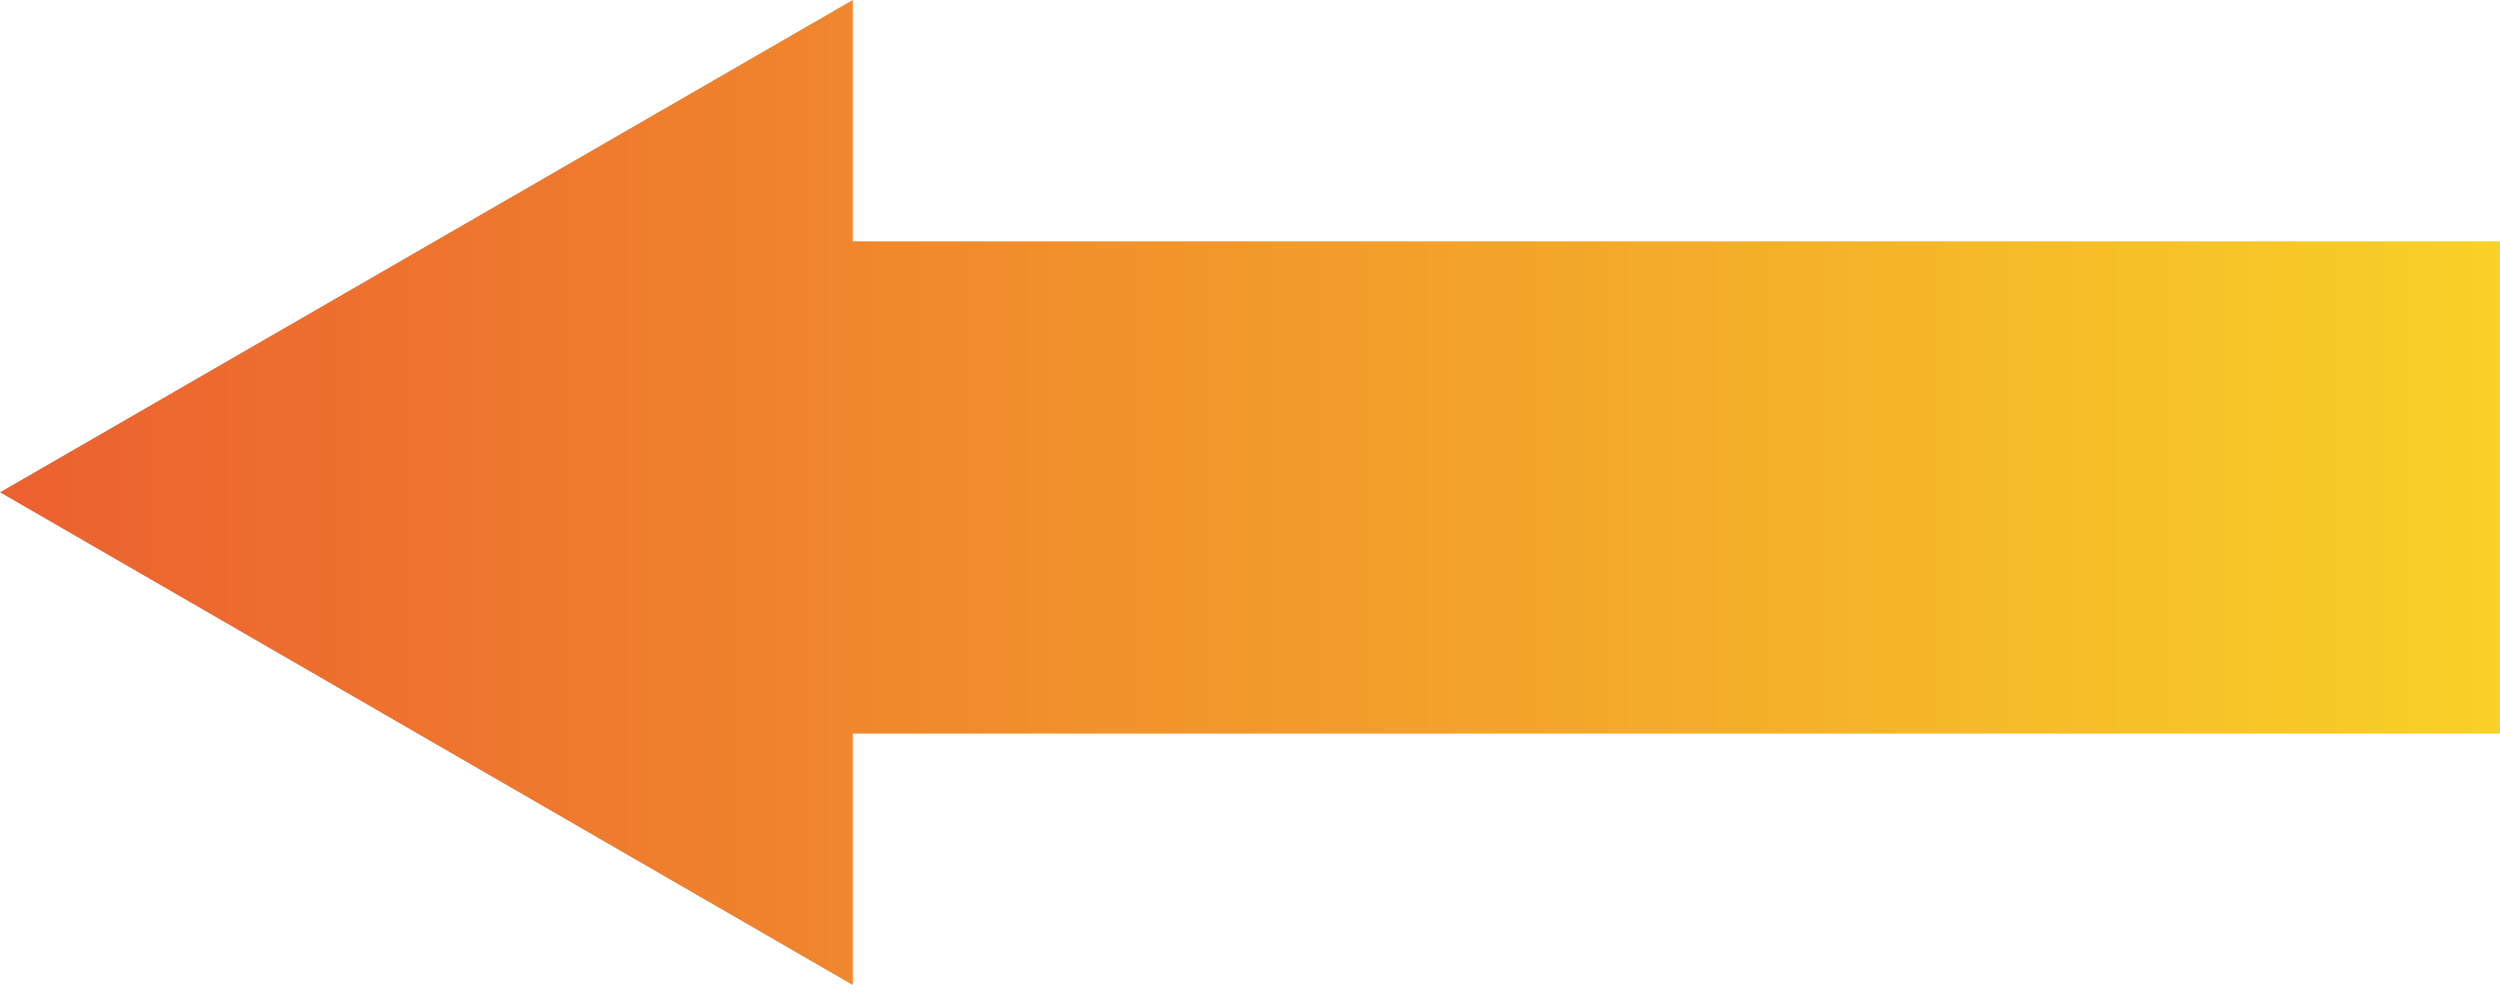 <svg xmlns="http://www.w3.org/2000/svg" width="259" height="103" viewBox="0 0 259 103" fill="none"><path fill-rule="evenodd" clip-rule="evenodd" d="M0 51.003L88.346 0V25L258.998 25V76H88.346V102.047L0 51.003Z" fill="url(#paint0_linear_721_1436)"></path><defs><linearGradient id="paint0_linear_721_1436" x1="-16.616" y1="64.328" x2="284.816" y2="64.328" gradientUnits="userSpaceOnUse"><stop stop-color="#EB5930"></stop><stop offset="1" stop-color="#F9DC26"></stop></linearGradient></defs></svg>